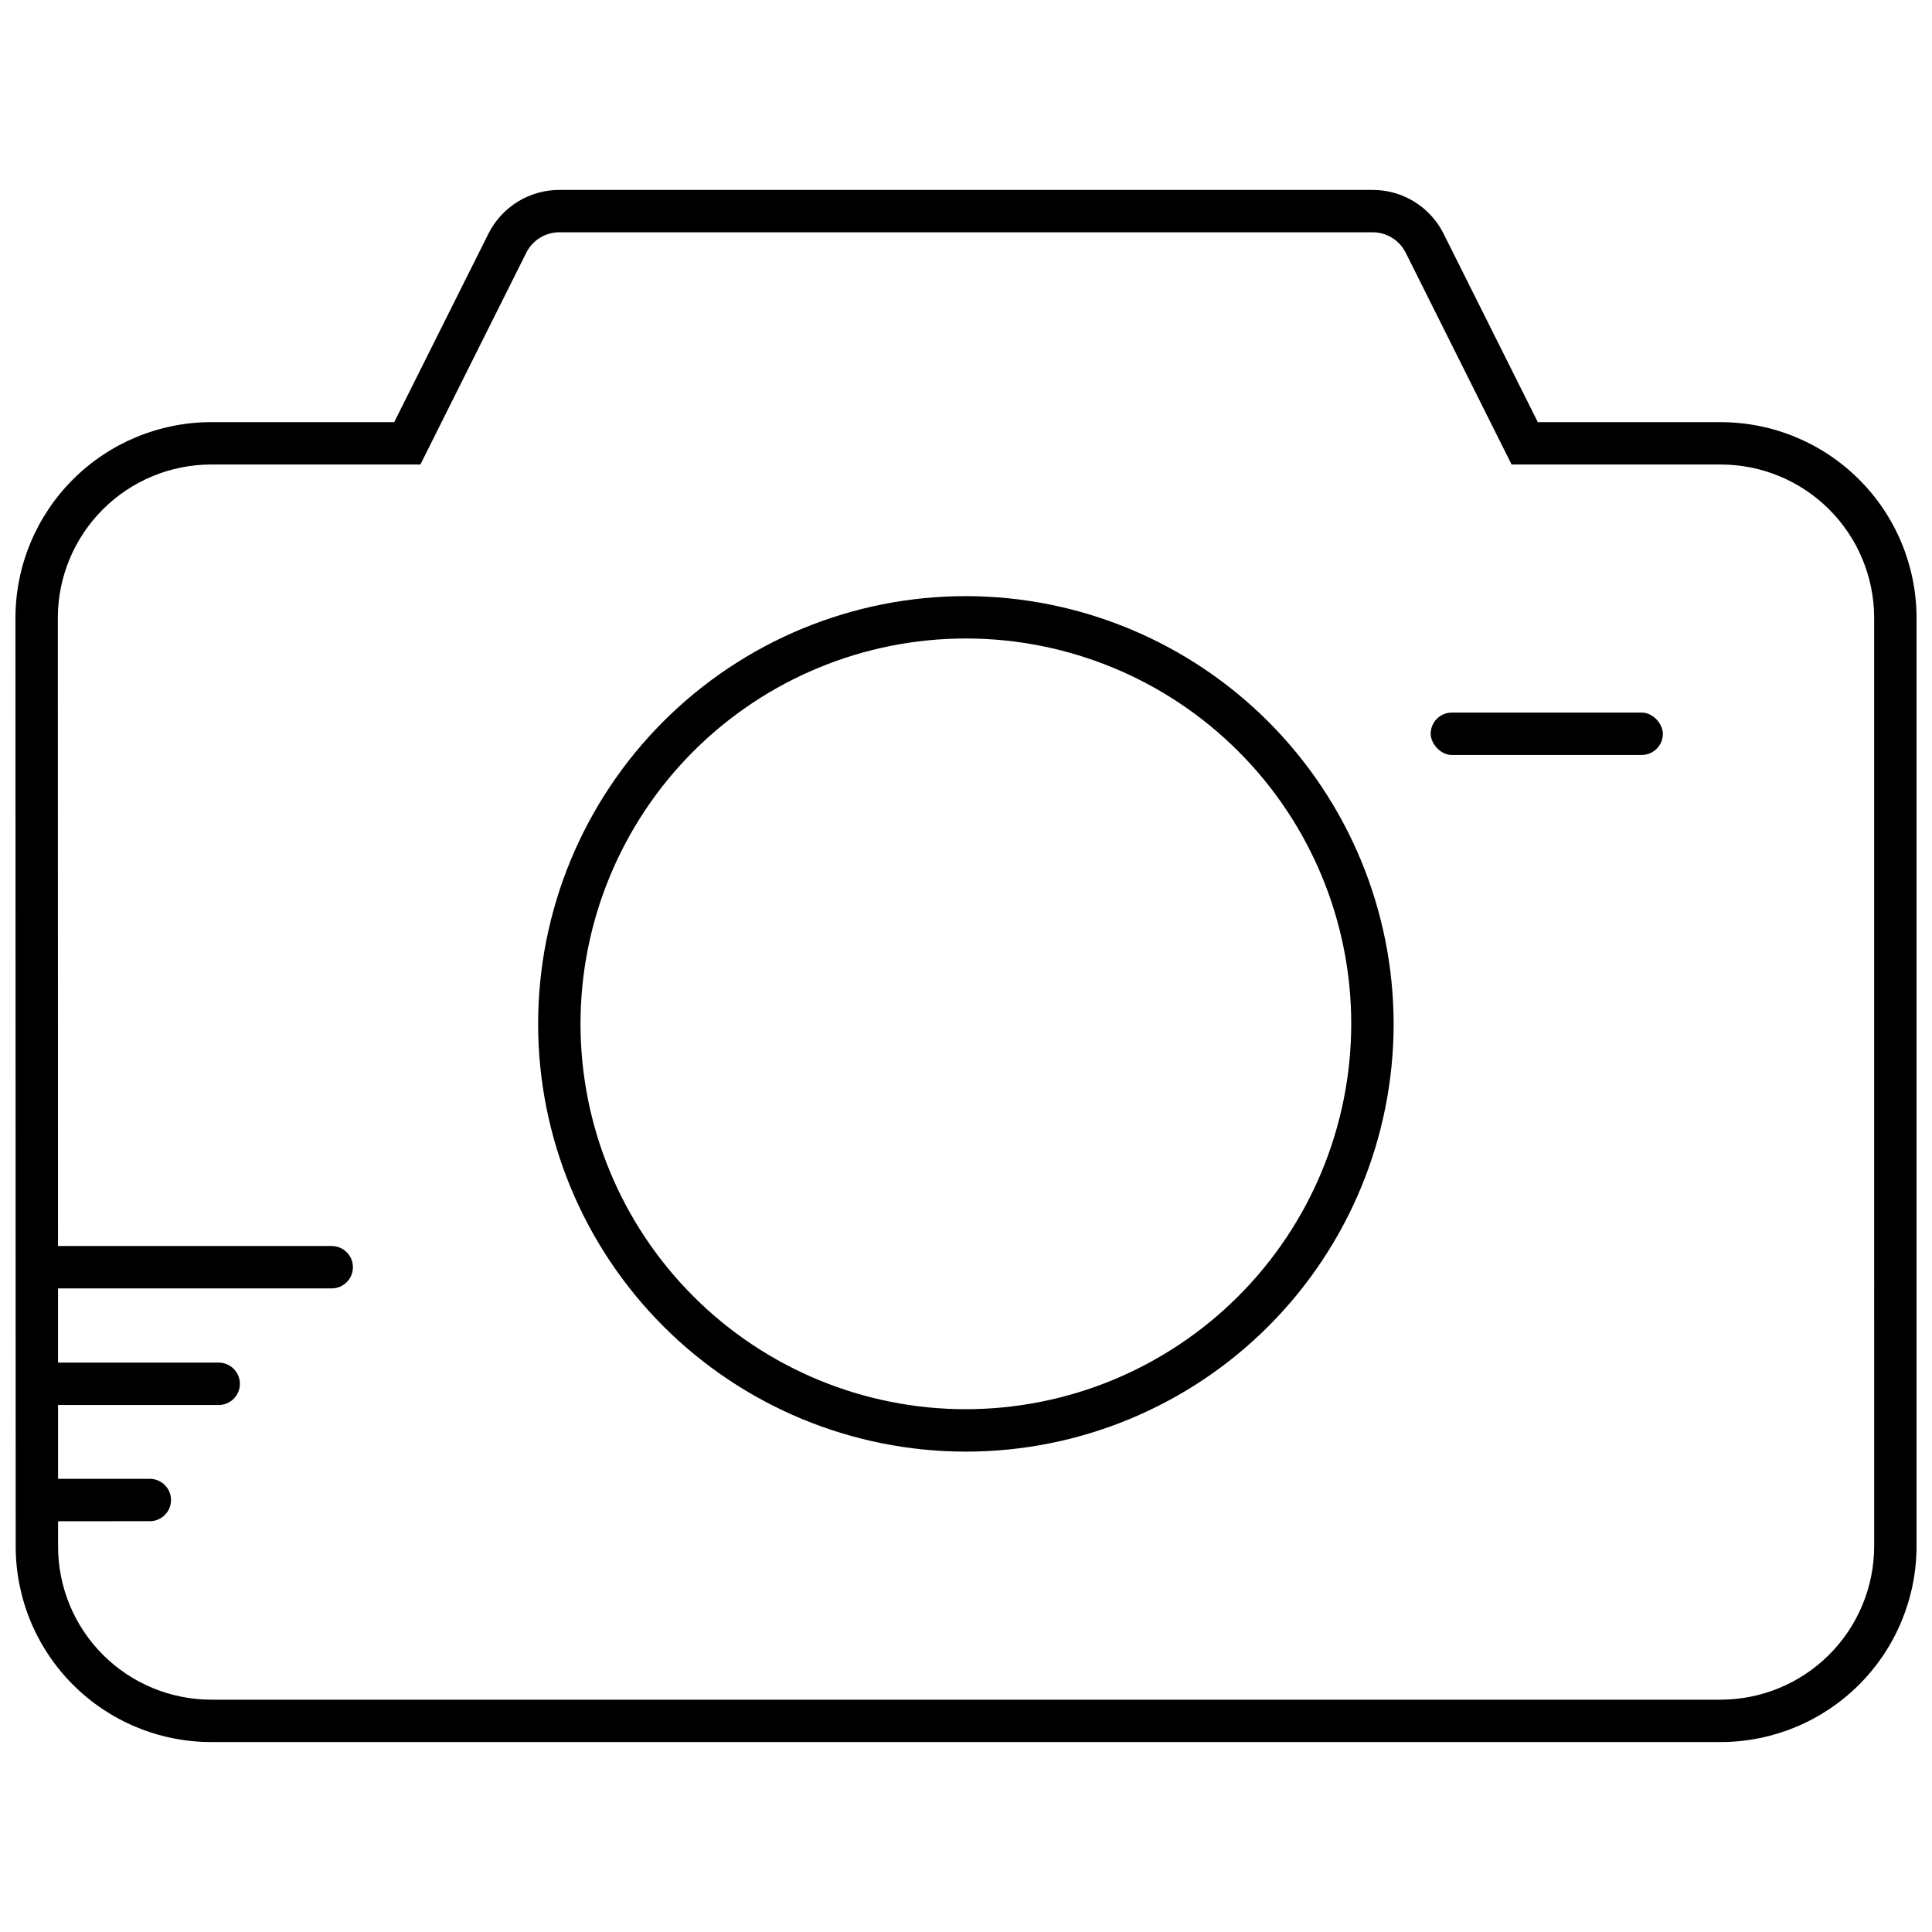 <?xml version="1.0" encoding="UTF-8"?>
<!-- Uploaded to: SVG Repo, www.svgrepo.com, Generator: SVG Repo Mixer Tools -->
<svg width="800px" height="800px" version="1.1" viewBox="144 144 512 512" xmlns="http://www.w3.org/2000/svg">
 <defs>
  <clipPath id="a">
   <path d="m148.09 194h503.81v412h-503.81z"/>
  </clipPath>
 </defs>
 <path d="m528.76 332.84h50.305c3.102 0 5.617 3.102 5.617 5.617 0 3.102-2.516 5.617-5.617 5.617h-50.305c-3.102 0-5.617-3.102-5.617-5.617 0-3.102 2.516-5.617 5.617-5.617z"/>
 <path d="m400 301.98c-30.062-0.012-58.902 11.926-80.164 33.176-21.266 21.254-33.219 50.082-33.227 80.148-0.008 30.062 11.926 58.898 33.18 80.164 21.25 21.266 50.082 33.215 80.145 33.227 30.066 0.008 58.902-11.926 80.164-33.18 21.266-21.254 33.219-50.082 33.227-80.148-0.023-30.051-11.973-58.867-33.215-80.125-21.246-21.258-50.055-33.219-80.109-33.262zm0 215.48v-0.004c-27.09 0.012-53.074-10.746-72.23-29.895-19.16-19.152-29.926-45.129-29.93-72.219 0-27.09 10.758-53.07 29.914-72.227 19.152-19.152 45.133-29.914 72.223-29.91 27.09 0.004 53.07 10.77 72.219 29.926 19.152 19.16 29.906 45.145 29.898 72.23-0.031 27.07-10.797 53.02-29.938 72.156-19.141 19.141-45.09 29.906-72.156 29.938z"/>
 <g clip-path="url(#a)">
  <path d="m600.05 255.87h-48.516l-25-50c-1.758-3.484-4.445-6.406-7.769-8.445-3.328-2.039-7.152-3.109-11.055-3.094h-215.42c-3.906-0.012-7.734 1.062-11.062 3.106-3.328 2.043-6.019 4.973-7.773 8.461l-24.984 49.973h-48.52c-13.723 0.02-26.879 5.473-36.598 15.164-9.715 9.691-15.199 22.832-15.258 36.555l0.066 246.29c0.016 13.73 5.477 26.895 15.188 36.602 9.707 9.707 22.871 15.168 36.602 15.184h400.1c13.734-0.031 26.895-5.492 36.609-15.195 9.719-9.703 15.199-22.859 15.246-36.59v-246.3c-0.059-13.719-5.547-26.859-15.266-36.547-9.715-9.688-22.867-15.137-36.59-15.156zm40.625 297.99c-0.039 10.754-4.332 21.062-11.945 28.664-7.609 7.602-17.922 11.883-28.68 11.906h-400.1c-10.754-0.012-21.062-4.289-28.664-11.891-7.606-7.602-11.883-17.91-11.895-28.664v-6.738l24.316-0.004c3.102 0 5.617-2.512 5.617-5.613 0-3.102-2.516-5.617-5.617-5.617h-24.32l-0.004-19.566h42.578c3.102 0 5.613-2.516 5.613-5.617 0-3.102-2.512-5.613-5.613-5.613h-42.582l-0.004-19.668h72.535c3.102 0 5.617-2.516 5.617-5.617 0-3.102-2.516-5.613-5.617-5.613h-72.539l-0.047-166.61c0.047-10.746 4.348-21.039 11.957-28.629 7.613-7.59 17.918-11.859 28.668-11.875h55.465l28.074-56.152h-0.004c1.68-3.32 5.086-5.402 8.805-5.387h215.42c3.711-0.02 7.109 2.055 8.789 5.359l28.09 56.18h55.461c10.746 0.016 21.051 4.281 28.664 11.867 7.609 7.586 11.91 17.875 11.961 28.621z"/>
 </g>
</svg>